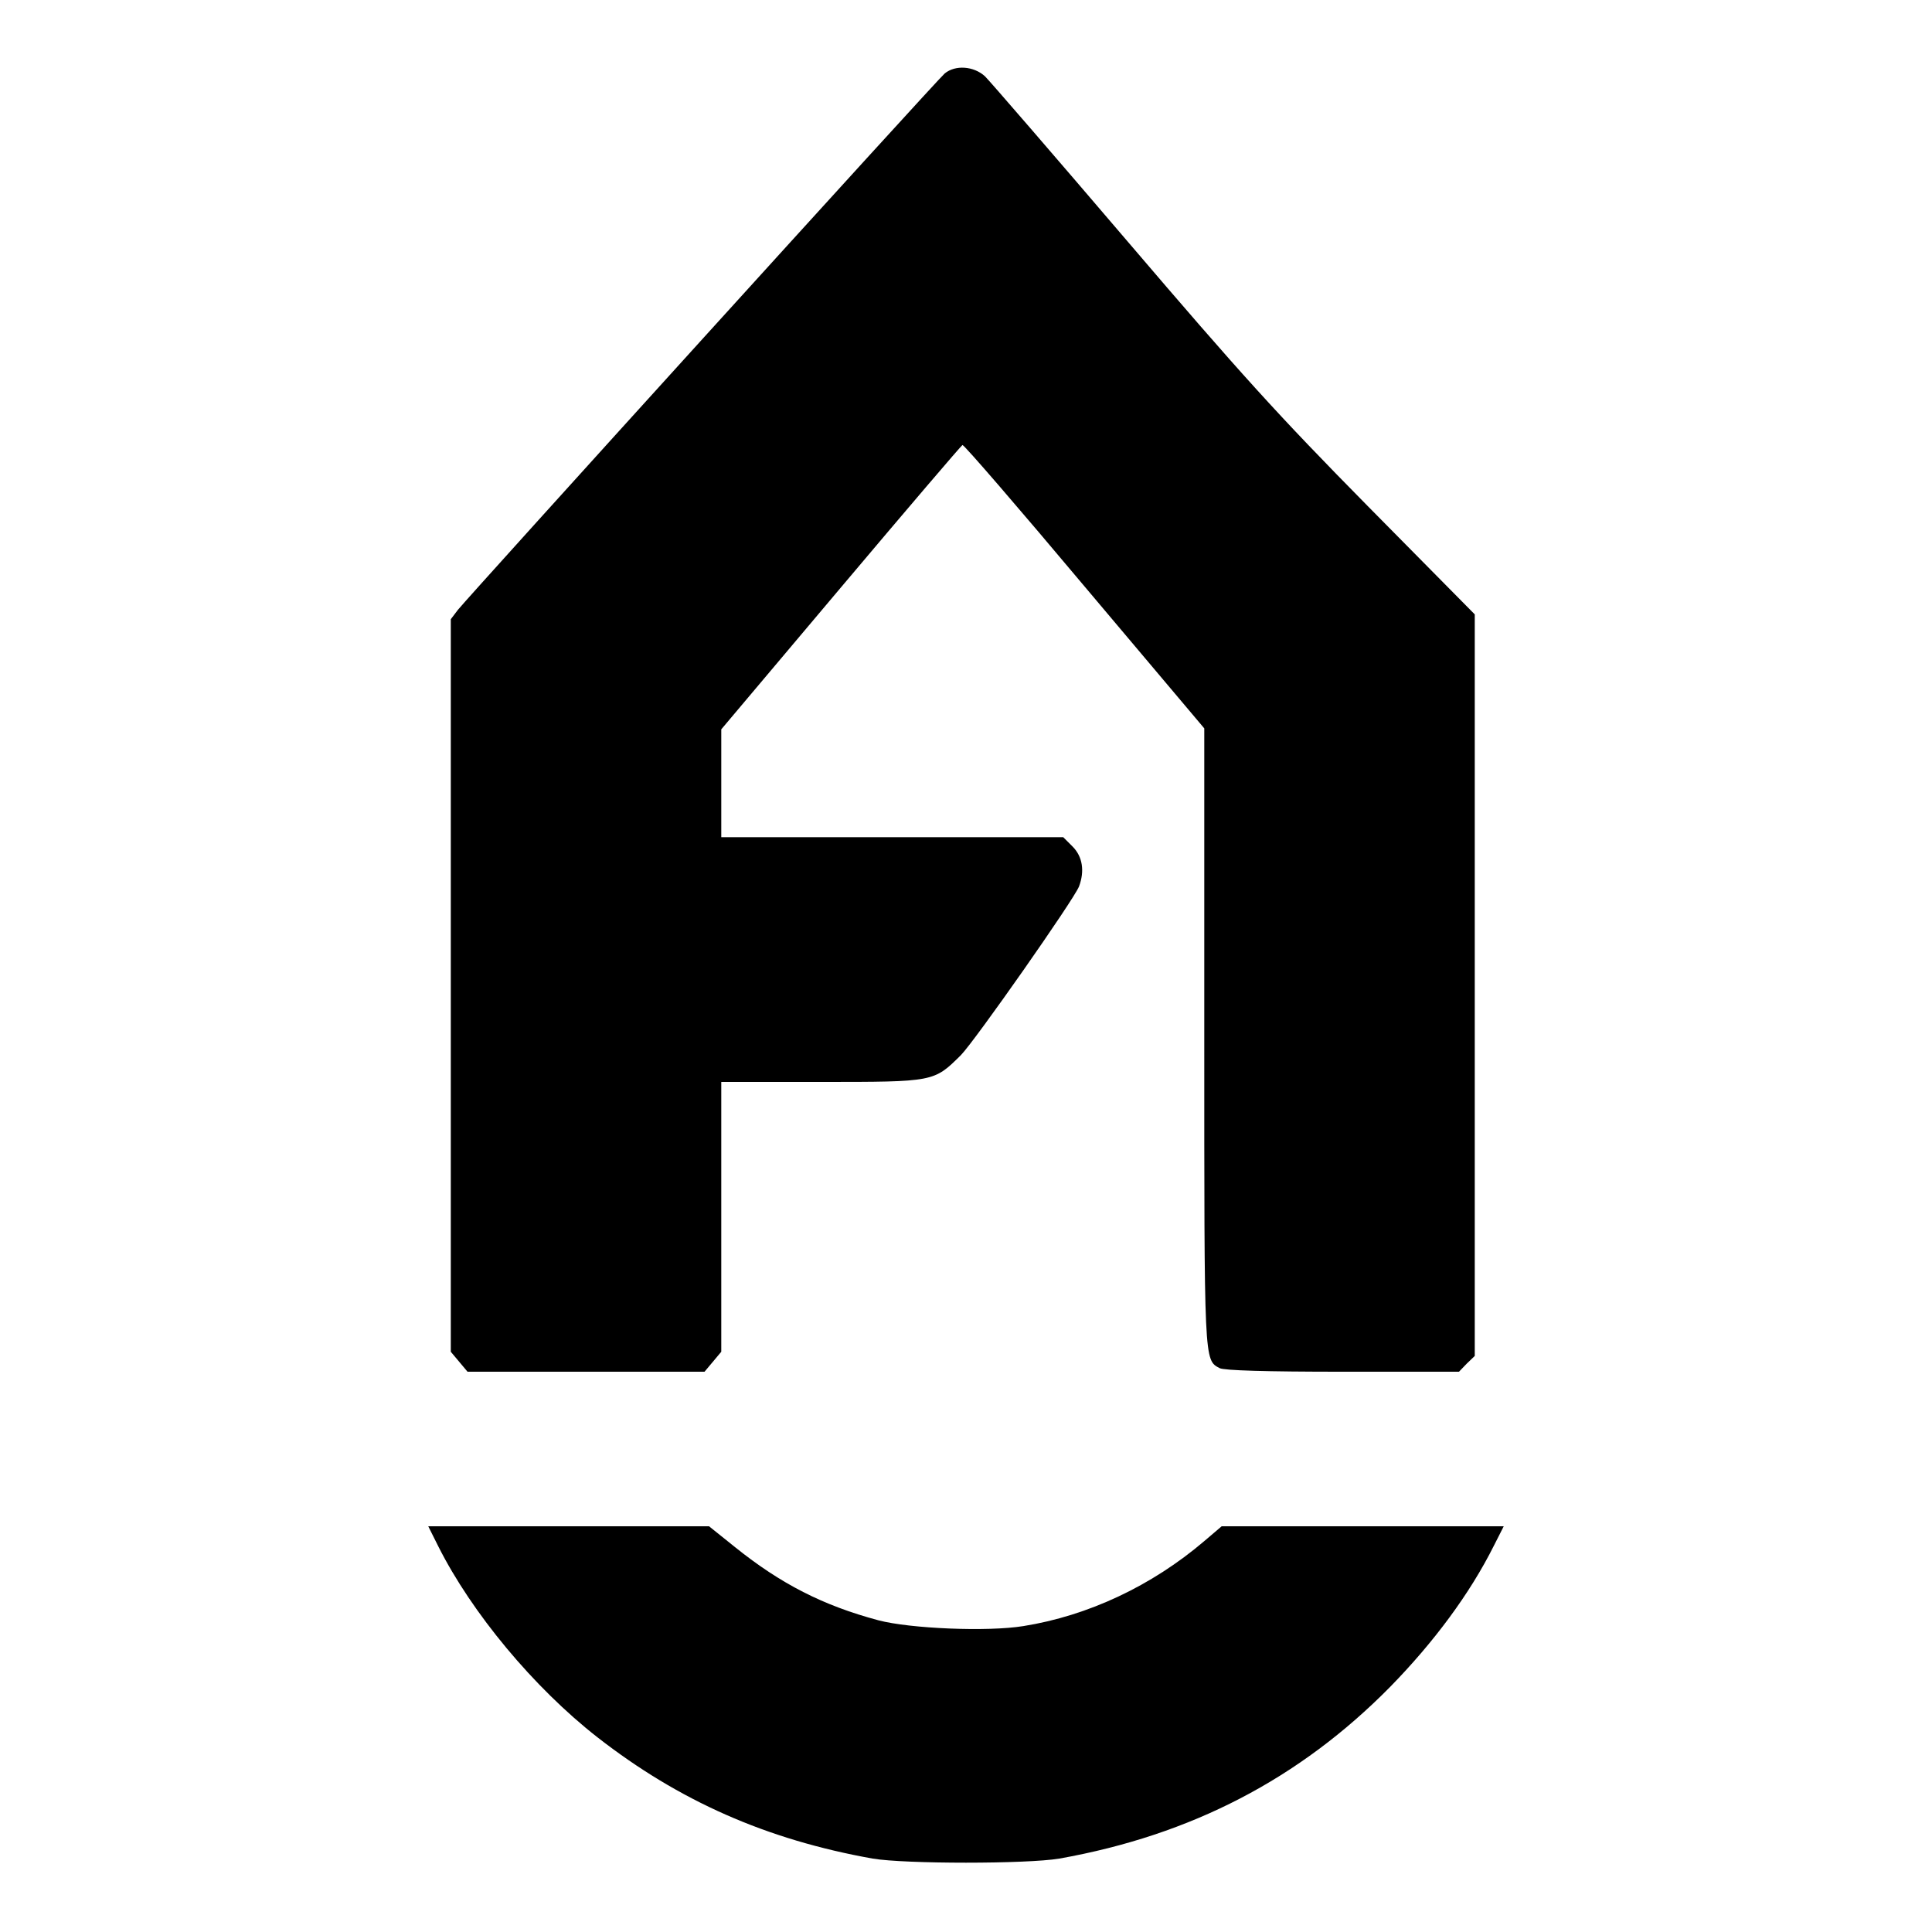 <?xml version="1.0" standalone="no"?>
<!DOCTYPE svg PUBLIC "-//W3C//DTD SVG 20010904//EN"
 "http://www.w3.org/TR/2001/REC-SVG-20010904/DTD/svg10.dtd">
<svg version="1.0" xmlns="http://www.w3.org/2000/svg"
 width="600pt" height="600pt" viewBox="0 0 600 600"
 preserveAspectRatio="xMidYMid meet">
<g transform="translate(0,600) scale(0.1,-0.1)"
fill="#000000" stroke="none">
<path d="M2934 5772 c-23 -19 -1475 -1620 -1512 -1666 l-22 -29 0 -1138 0
-1137 26 -31 26 -31 368 0 368 0 26 31 26 31 0 419 0 419 310 0 c352 0 350 0
434 83 44 45 351 483 367 524 18 48 11 93 -20 124 l-29 29 -531 0 -531 0 0
168 0 167 371 440 c204 242 374 441 378 443 5 1 175 -196 379 -439 l372 -441
0 -954 c0 -1021 -1 -1007 48 -1033 14 -7 142 -11 382 -11 l361 0 24 25 25 24
0 1151 0 1152 -332 336 c-281 285 -395 411 -746 822 -228 267 -427 497 -443
513 -35 32 -92 36 -125 9z"/>
<path d="M1361 1198 c104 -207 297 -439 494 -593 254 -198 525 -318 855 -377
101 -17 479 -17 580 0 410 73 746 248 1027 533 136 139 248 290 322 438 l31
61 -438 0 -438 0 -54 -46 c-163 -139 -361 -232 -562 -264 -111 -18 -351 -8
-450 18 -172 46 -303 113 -445 227 l-81 65 -436 0 -436 0 31 -62z"/>
</g>
</svg>
